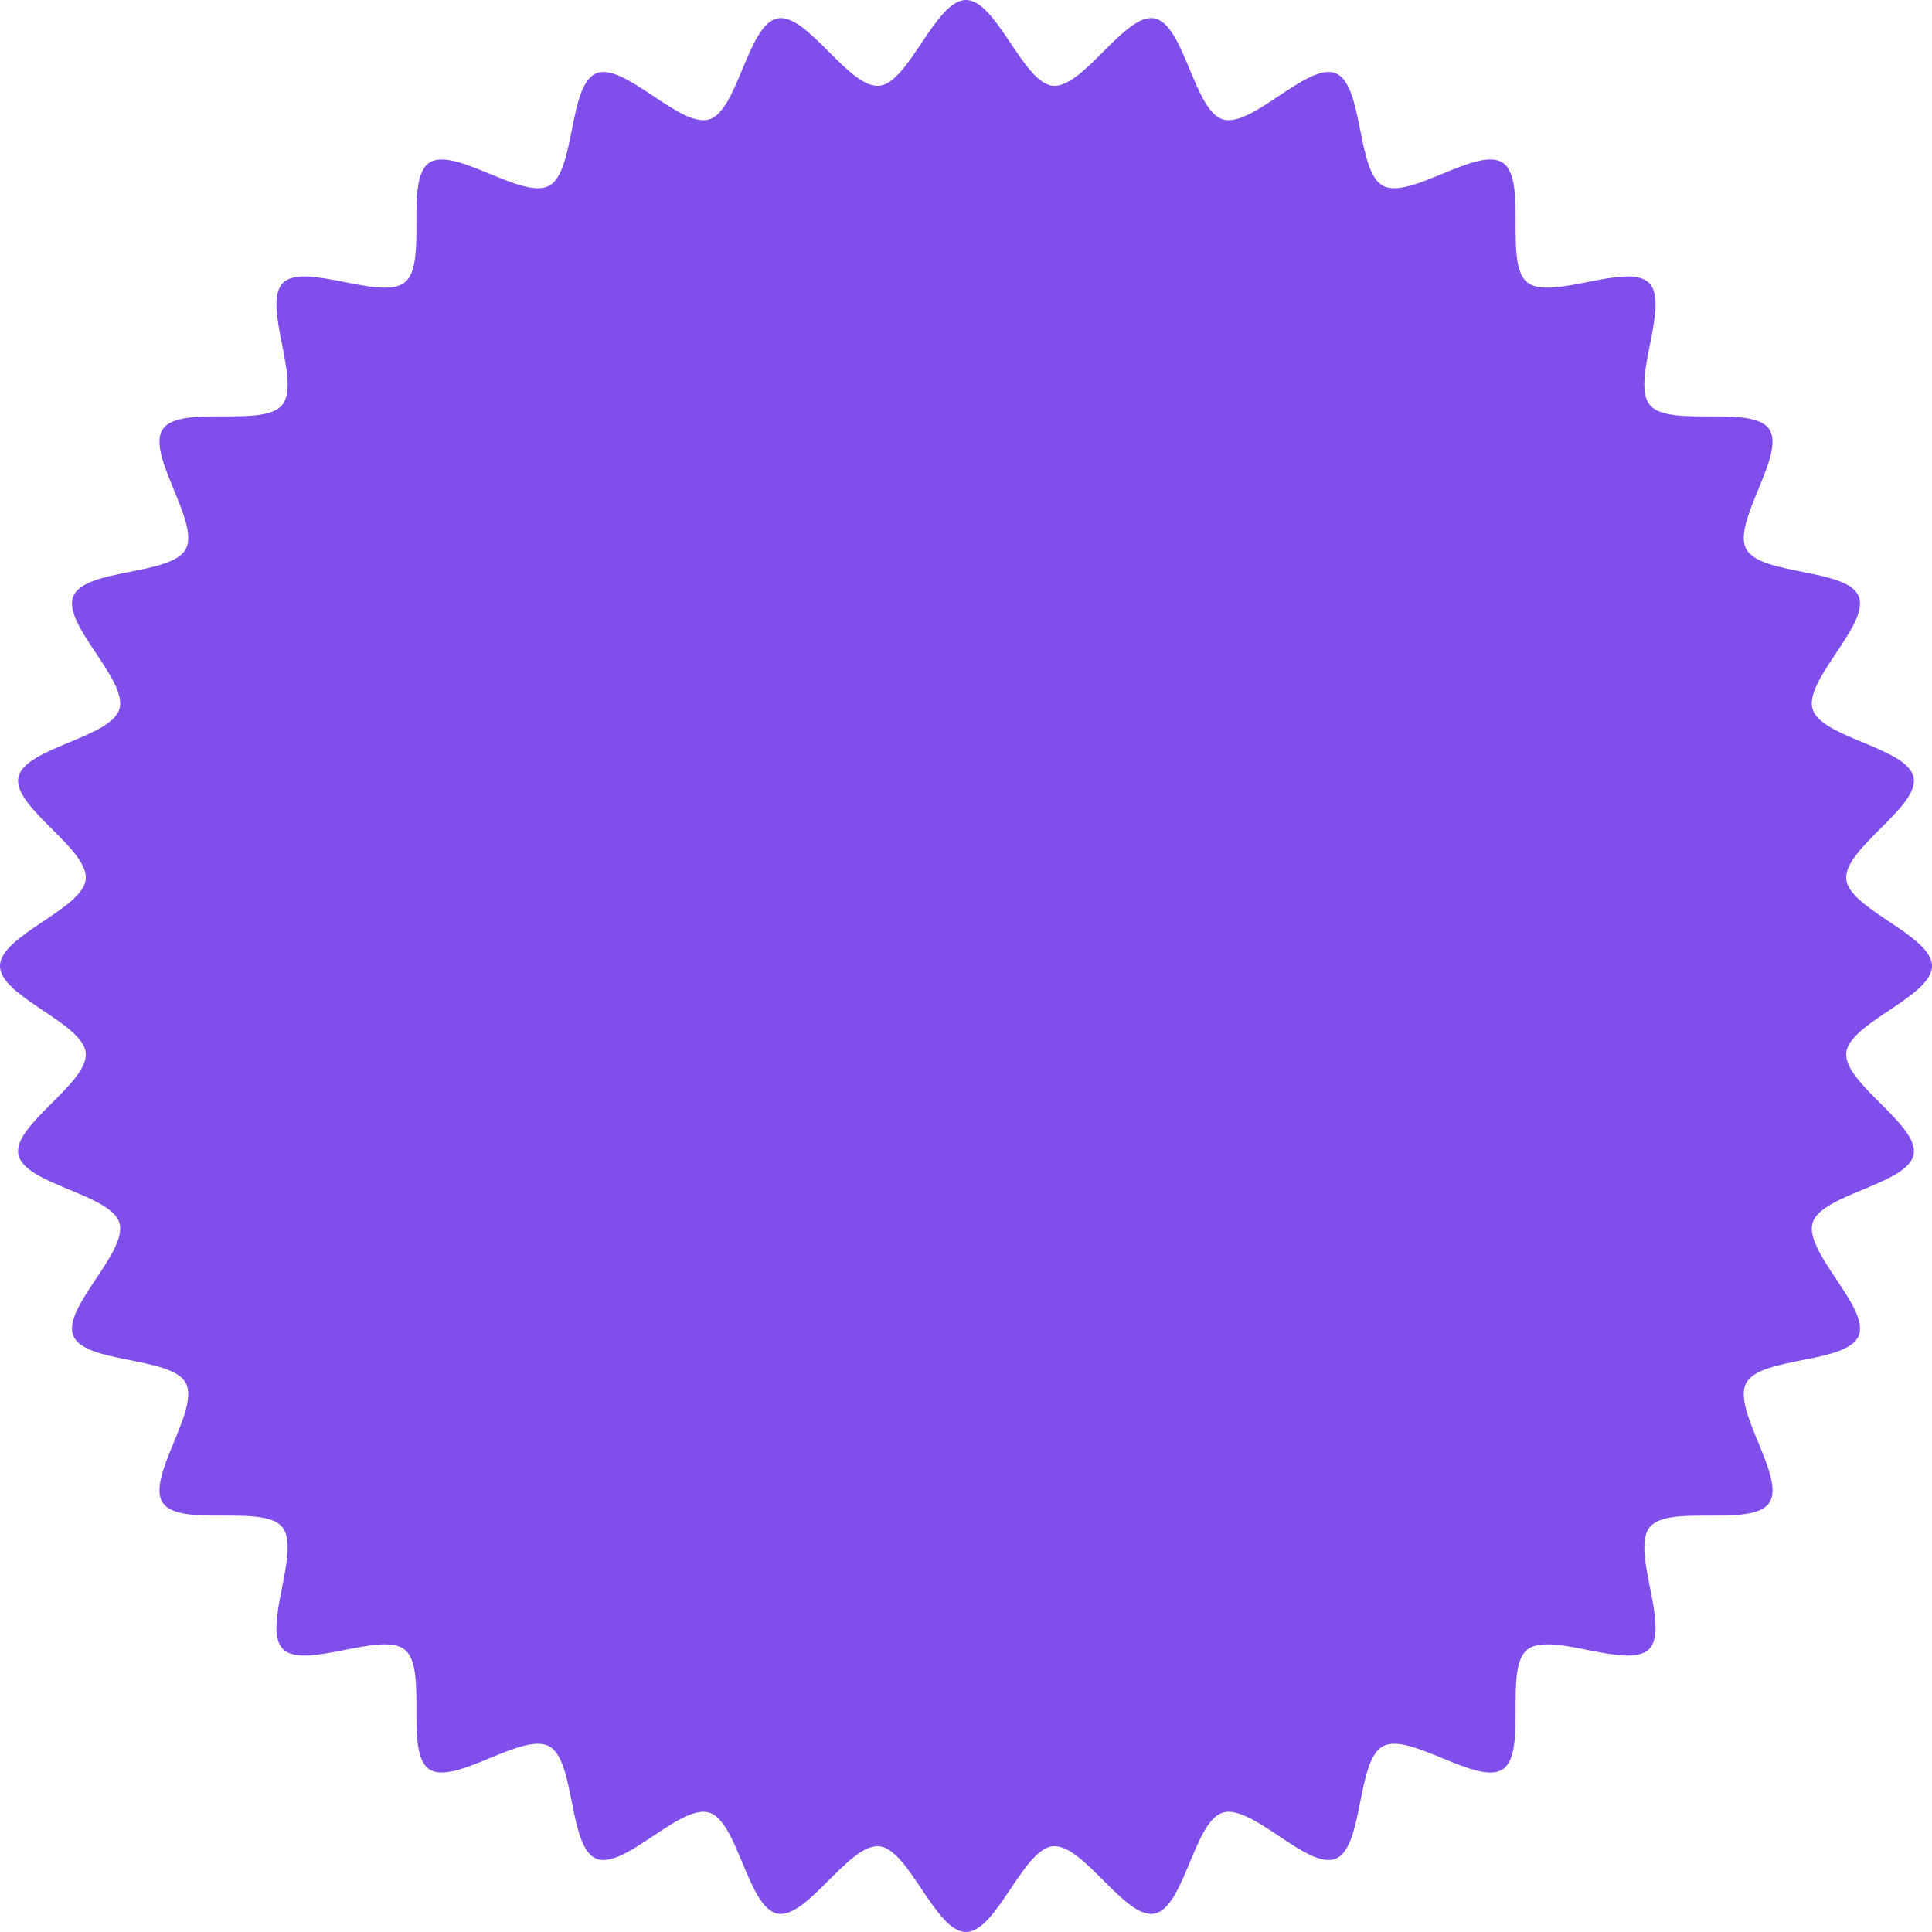 <?xml version="1.0" encoding="UTF-8"?>
<svg xmlns="http://www.w3.org/2000/svg" xmlns:xlink="http://www.w3.org/1999/xlink" id="Gruppe_1902" data-name="Gruppe 1902" width="300" height="300" viewBox="0 0 576.045 576.045">
  <defs>
    <clipPath id="clip-path">
      <rect id="Rechteck_1220" data-name="Rechteck 1220" width="576.045" height="576.045" fill="#7f4eeb"/>
    </clipPath>
  </defs>
  <g id="Gruppe_1839" data-name="Gruppe 1839" clip-path="url(#clip-path)">
    <path id="Pfad_13928" data-name="Pfad 13928" d="M576.045,288.022c0,9.125-24.7,16.97-25.564,25.868-.882,9.065,21.821,21.538,20.084,30.324-1.764,8.919-27.518,11.8-30.119,20.386-2.631,8.686,17.183,25.373,13.741,33.674-3.472,8.372-29.289,6.14-33.538,14.072-4.274,7.981,11.888,28.227,6.877,35.714-5.03,7.514-29.914.288-35.64,7.255s6.183,29.987-.2,36.37-29.389-5.534-36.37.2.258,30.609-7.256,35.64c-7.486,5.012-27.733-11.151-35.713-6.876-7.933,4.248-5.7,30.065-14.073,33.537-8.3,3.441-24.987-16.373-33.674-13.741-8.587,2.6-11.466,28.354-20.385,30.118-8.786,1.739-21.259-20.965-30.324-20.083-8.9.865-16.742,25.564-25.868,25.564s-16.969-24.7-25.868-25.564c-9.065-.882-21.538,21.821-30.324,20.083-8.918-1.764-11.8-27.518-20.385-30.118-8.687-2.632-25.374,17.183-33.674,13.74-8.373-3.471-6.141-29.289-14.073-33.537-7.98-4.274-28.227,11.888-35.714,6.877-7.514-5.031-.288-29.915-7.255-35.64s-29.987,6.182-36.37-.2,5.534-29.388-.2-36.37-30.609.259-35.639-7.255c-5.012-7.487,11.15-27.733,6.876-35.714-4.248-7.932-30.066-5.7-33.537-14.072-3.442-8.3,16.373-24.987,13.741-33.674C33,356.012,7.245,353.132,5.48,344.214c-1.738-8.786,20.966-21.26,20.084-30.324C24.7,304.992,0,297.147,0,288.022s24.7-16.97,25.564-25.868c.882-9.065-21.821-21.538-20.084-30.324C7.245,222.911,33,220.031,35.6,211.444c2.631-8.686-17.184-25.373-13.741-33.674C25.33,169.4,51.147,171.63,55.4,163.7c4.275-7.981-11.888-28.227-6.876-35.714,5.031-7.514,29.915-.288,35.64-7.255s-6.182-29.987.2-36.37,29.389,5.534,36.37-.2-.258-30.609,7.256-35.64c7.486-5.012,27.733,11.151,35.713,6.876,7.932-4.248,5.7-30.065,14.073-33.537,8.3-3.441,24.987,16.373,33.673,13.741,8.587-2.6,11.467-28.354,20.386-30.118,8.787-1.739,21.259,20.965,30.323,20.083C271.053,24.7,278.9,0,288.022,0s16.97,24.7,25.868,25.564c9.066.882,21.538-21.821,30.324-20.083C353.133,7.245,356.013,33,364.6,35.6c8.687,2.632,25.373-17.183,33.674-13.74,8.372,3.471,6.14,29.289,14.073,33.537,7.98,4.274,28.227-11.888,35.713-6.876,7.514,5.031.288,29.915,7.256,35.64s29.987-6.182,36.37.2-5.535,29.388.2,36.37,30.609-.259,35.64,7.255c5.012,7.487-11.15,27.733-6.876,35.714,4.248,7.932,30.065,5.7,33.537,14.072,3.442,8.3-16.373,24.987-13.741,33.674,2.6,8.587,28.355,11.468,30.119,20.385,1.738,8.786-20.966,21.26-20.084,30.324.866,8.9,25.564,16.743,25.564,25.868" transform="translate(0 0)" fill="#7f4eeb"/>
  </g>
</svg>
